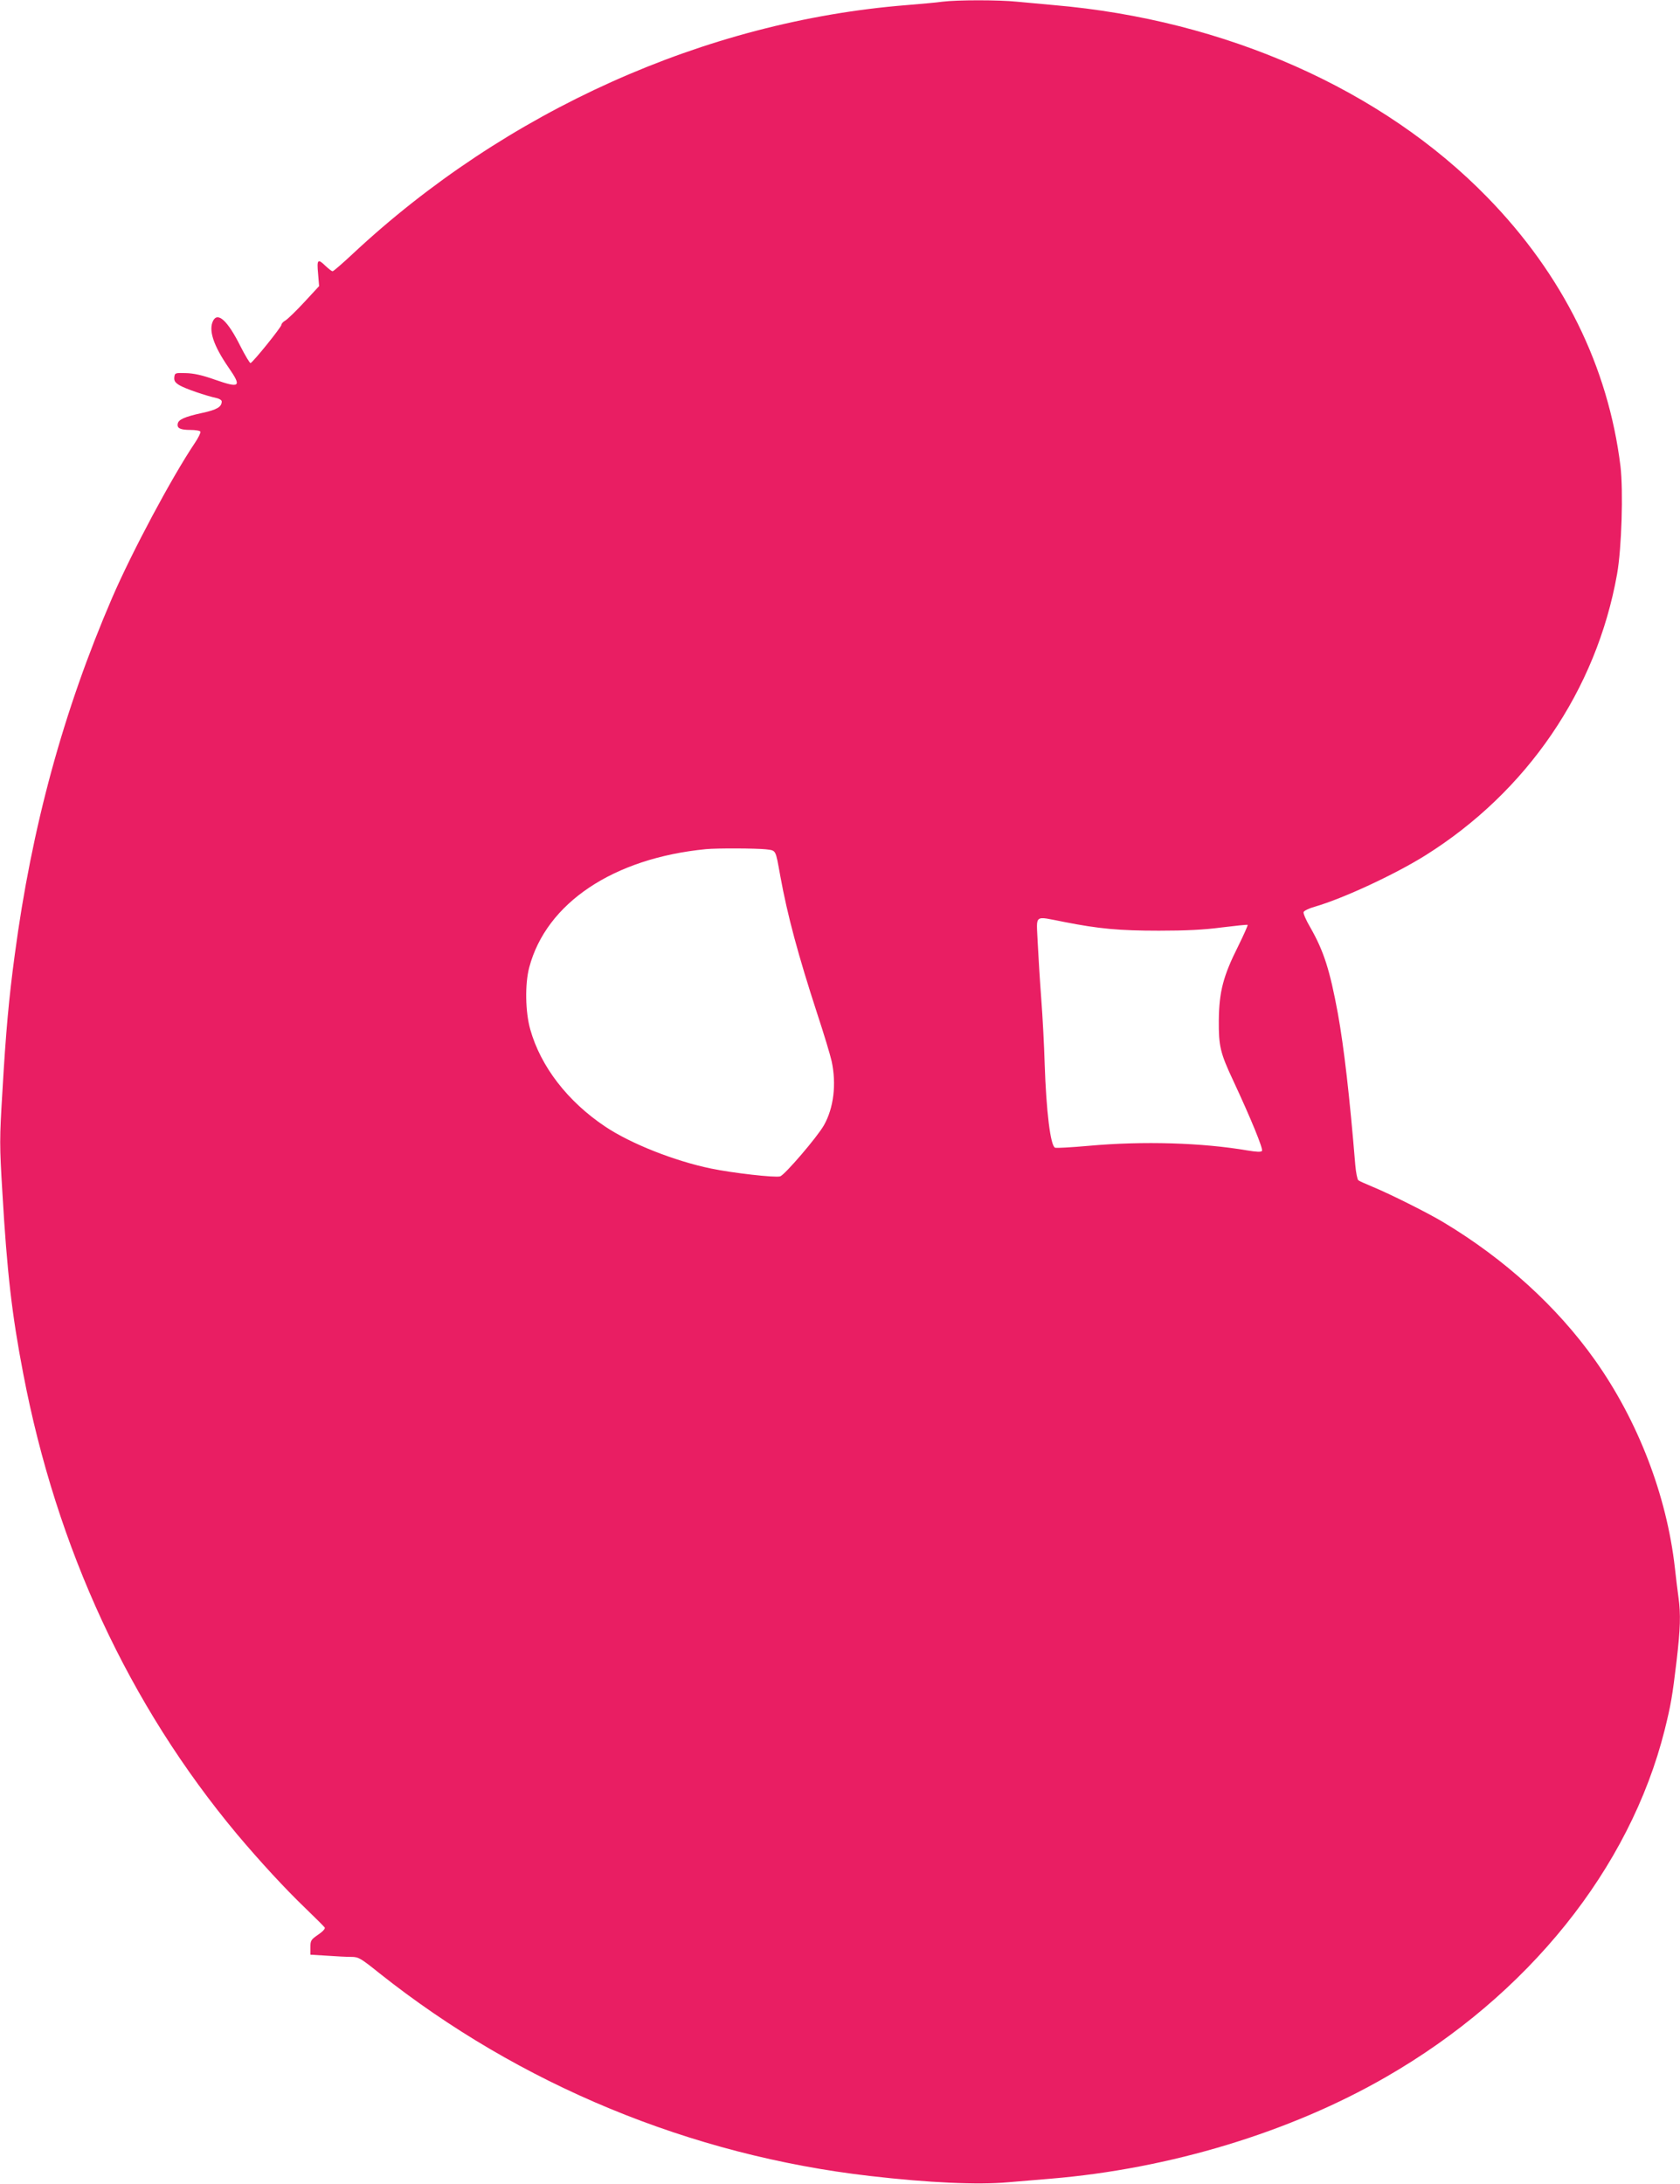 <?xml version="1.0" standalone="no"?>
<!DOCTYPE svg PUBLIC "-//W3C//DTD SVG 20010904//EN"
 "http://www.w3.org/TR/2001/REC-SVG-20010904/DTD/svg10.dtd">
<svg version="1.0" xmlns="http://www.w3.org/2000/svg"
 width="985pt" height="1280pt" viewBox="0 0 985 1280"
 preserveAspectRatio="xMidYMid meet">
<g transform="translate(0,1280) scale(0.1,-0.1)"
fill="#e91e63" stroke="none">
<path d="M5525 12790 c-33 -5 -127 -13 -210 -20 -1179 -94 -2350 -620 -3248
-1459 -60 -56 -112 -101 -117 -101 -5 0 -23 14 -40 30 -47 46 -53 40 -45 -44
l6 -73 -87 -94 c-48 -52 -98 -100 -110 -107 -13 -7 -24 -19 -24 -26 0 -13
-165 -218 -181 -224 -4 -2 -31 43 -60 100 -73 146 -131 201 -159 149 -29 -55
1 -146 90 -275 79 -114 68 -123 -81 -71 -73 26 -123 37 -169 38 -63 2 -65 1
-68 -24 -2 -21 4 -31 30 -47 31 -19 155 -62 221 -76 15 -4 27 -12 27 -19 0
-32 -29 -49 -113 -67 -105 -23 -141 -39 -145 -64 -5 -26 15 -36 75 -36 28 0
55 -4 58 -10 3 -5 -12 -36 -33 -67 -135 -201 -368 -637 -485 -908 -285 -661
-471 -1341 -571 -2095 -34 -252 -52 -452 -72 -800 -17 -279 -17 -309 0 -590
27 -465 56 -718 122 -1060 196 -1027 621 -1943 1253 -2700 134 -159 279 -317
403 -436 57 -55 108 -106 112 -112 4 -6 -12 -24 -39 -42 -42 -29 -45 -34 -45
-74 l0 -43 97 -6 c54 -4 118 -7 143 -7 42 0 54 -7 165 -96 824 -654 1824
-1067 2875 -1188 345 -40 633 -53 810 -37 69 6 181 15 250 21 698 58 1404 272
1966 596 833 479 1430 1222 1634 2034 36 145 45 195 70 405 22 188 25 273 11
373 -5 37 -15 114 -21 172 -48 426 -217 864 -470 1220 -221 311 -529 591 -884
804 -92 56 -321 170 -421 211 -38 16 -75 32 -81 37 -6 5 -14 45 -18 91 -33
401 -66 687 -102 887 -47 254 -82 364 -161 503 -25 42 -43 84 -40 91 3 8 32
22 64 31 167 48 470 189 648 300 598 374 1005 970 1126 1650 27 151 37 487 20
632 -72 585 -337 1122 -781 1577 -615 631 -1536 1040 -2540 1126 -69 6 -166
15 -217 20 -106 11 -351 11 -438 0z m-1035 -4968 c62 -8 56 2 85 -157 42 -231
105 -464 216 -805 39 -118 77 -244 85 -280 29 -135 12 -274 -45 -375 -38 -68
-231 -293 -257 -300 -29 -9 -281 20 -406 46 -213 44 -471 146 -620 246 -220
147 -378 352 -439 569 -29 101 -32 267 -6 364 100 377 493 640 1037 693 62 6
293 5 350 -1z m1750 -426 c203 -40 322 -51 555 -51 157 0 262 5 368 19 81 10
149 17 152 15 2 -3 -23 -59 -55 -124 -89 -177 -112 -268 -114 -435 -1 -152 8
-191 85 -355 103 -221 177 -401 168 -411 -6 -7 -31 -6 -86 3 -263 45 -609 56
-930 27 -101 -9 -189 -14 -197 -11 -27 10 -52 215 -61 492 -3 105 -12 276 -20
380 -8 105 -17 254 -21 333 -7 167 -26 153 156 118z"/>
</g>
</svg>
